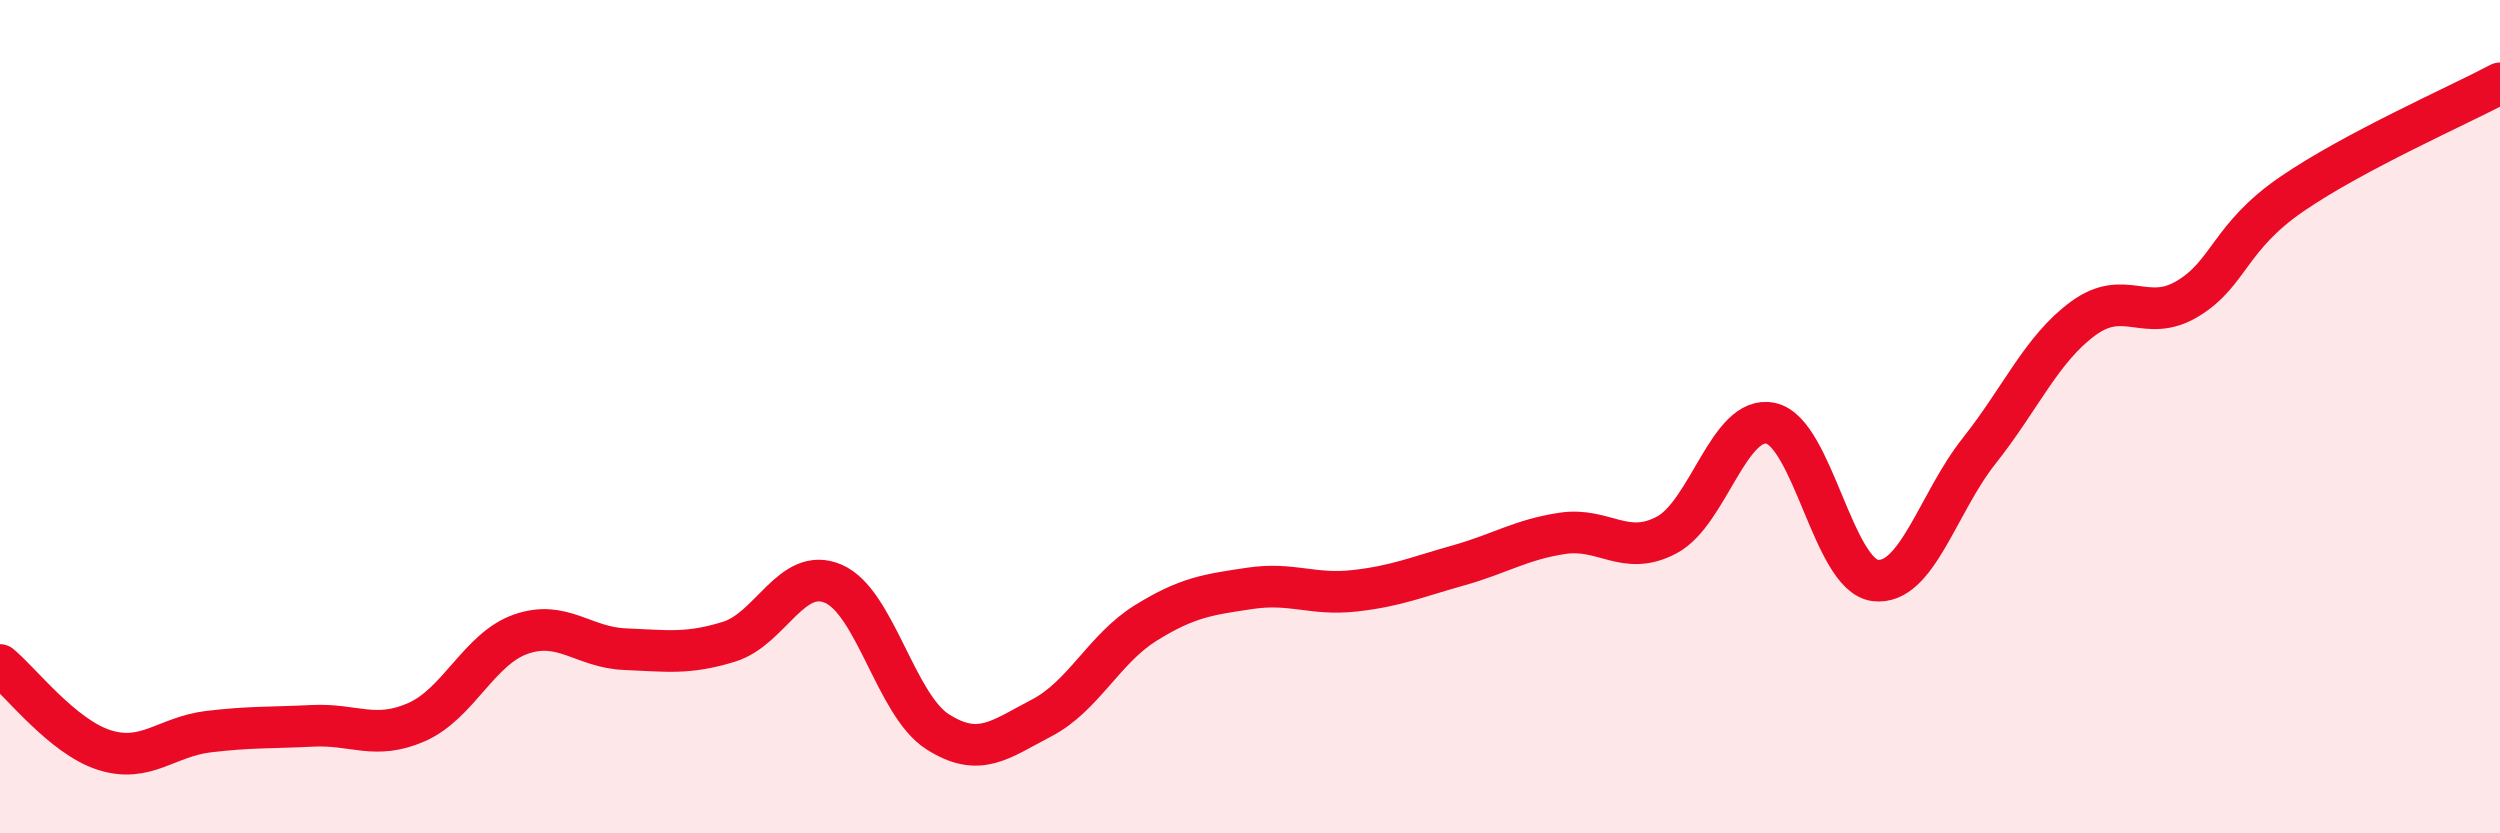 
    <svg width="60" height="20" viewBox="0 0 60 20" xmlns="http://www.w3.org/2000/svg">
      <path
        d="M 0,15.96 C 0.5,16.37 1.5,17.68 2.5,18 C 3.5,18.32 4,17.68 5,17.56 C 6,17.44 6.5,17.47 7.5,17.42 C 8.5,17.37 9,17.77 10,17.33 C 11,16.89 11.5,15.57 12.5,15.22 C 13.5,14.87 14,15.54 15,15.58 C 16,15.62 16.5,15.71 17.5,15.4 C 18.5,15.09 19,13.58 20,14.01 C 21,14.44 21.5,16.92 22.5,17.56 C 23.5,18.2 24,17.75 25,17.23 C 26,16.71 26.5,15.57 27.5,14.95 C 28.5,14.33 29,14.27 30,14.12 C 31,13.97 31.5,14.29 32.5,14.18 C 33.5,14.07 34,13.85 35,13.57 C 36,13.29 36.5,12.95 37.5,12.8 C 38.5,12.65 39,13.37 40,12.84 C 41,12.31 41.5,9.94 42.5,10.16 C 43.5,10.38 44,13.8 45,13.93 C 46,14.06 46.5,12.08 47.5,10.82 C 48.5,9.56 49,8.37 50,7.64 C 51,6.91 51.5,7.77 52.5,7.17 C 53.5,6.57 53.5,5.69 55,4.66 C 56.5,3.63 59,2.53 60,2L60 20L0 20Z"
        fill="#EB0A25"
        opacity="0.1"
        stroke-linecap="round"
        stroke-linejoin="round"
      />
      <path
        d="M 0,15.96 C 0.5,16.37 1.5,17.68 2.5,18 C 3.5,18.32 4,17.68 5,17.56 C 6,17.44 6.5,17.47 7.5,17.42 C 8.5,17.37 9,17.77 10,17.33 C 11,16.89 11.5,15.57 12.5,15.22 C 13.5,14.87 14,15.54 15,15.58 C 16,15.62 16.5,15.71 17.5,15.4 C 18.5,15.09 19,13.58 20,14.01 C 21,14.44 21.5,16.92 22.5,17.56 C 23.5,18.2 24,17.75 25,17.23 C 26,16.71 26.5,15.57 27.5,14.95 C 28.5,14.33 29,14.27 30,14.12 C 31,13.97 31.5,14.29 32.5,14.18 C 33.5,14.07 34,13.85 35,13.57 C 36,13.29 36.5,12.95 37.5,12.8 C 38.5,12.65 39,13.37 40,12.84 C 41,12.31 41.5,9.94 42.5,10.16 C 43.5,10.38 44,13.8 45,13.93 C 46,14.06 46.5,12.08 47.5,10.82 C 48.5,9.56 49,8.37 50,7.64 C 51,6.91 51.5,7.77 52.5,7.17 C 53.5,6.57 53.5,5.69 55,4.66 C 56.5,3.63 59,2.53 60,2"
        stroke="#EB0A25"
        stroke-width="1"
        fill="none"
        stroke-linecap="round"
        stroke-linejoin="round"
      />
    </svg>
  